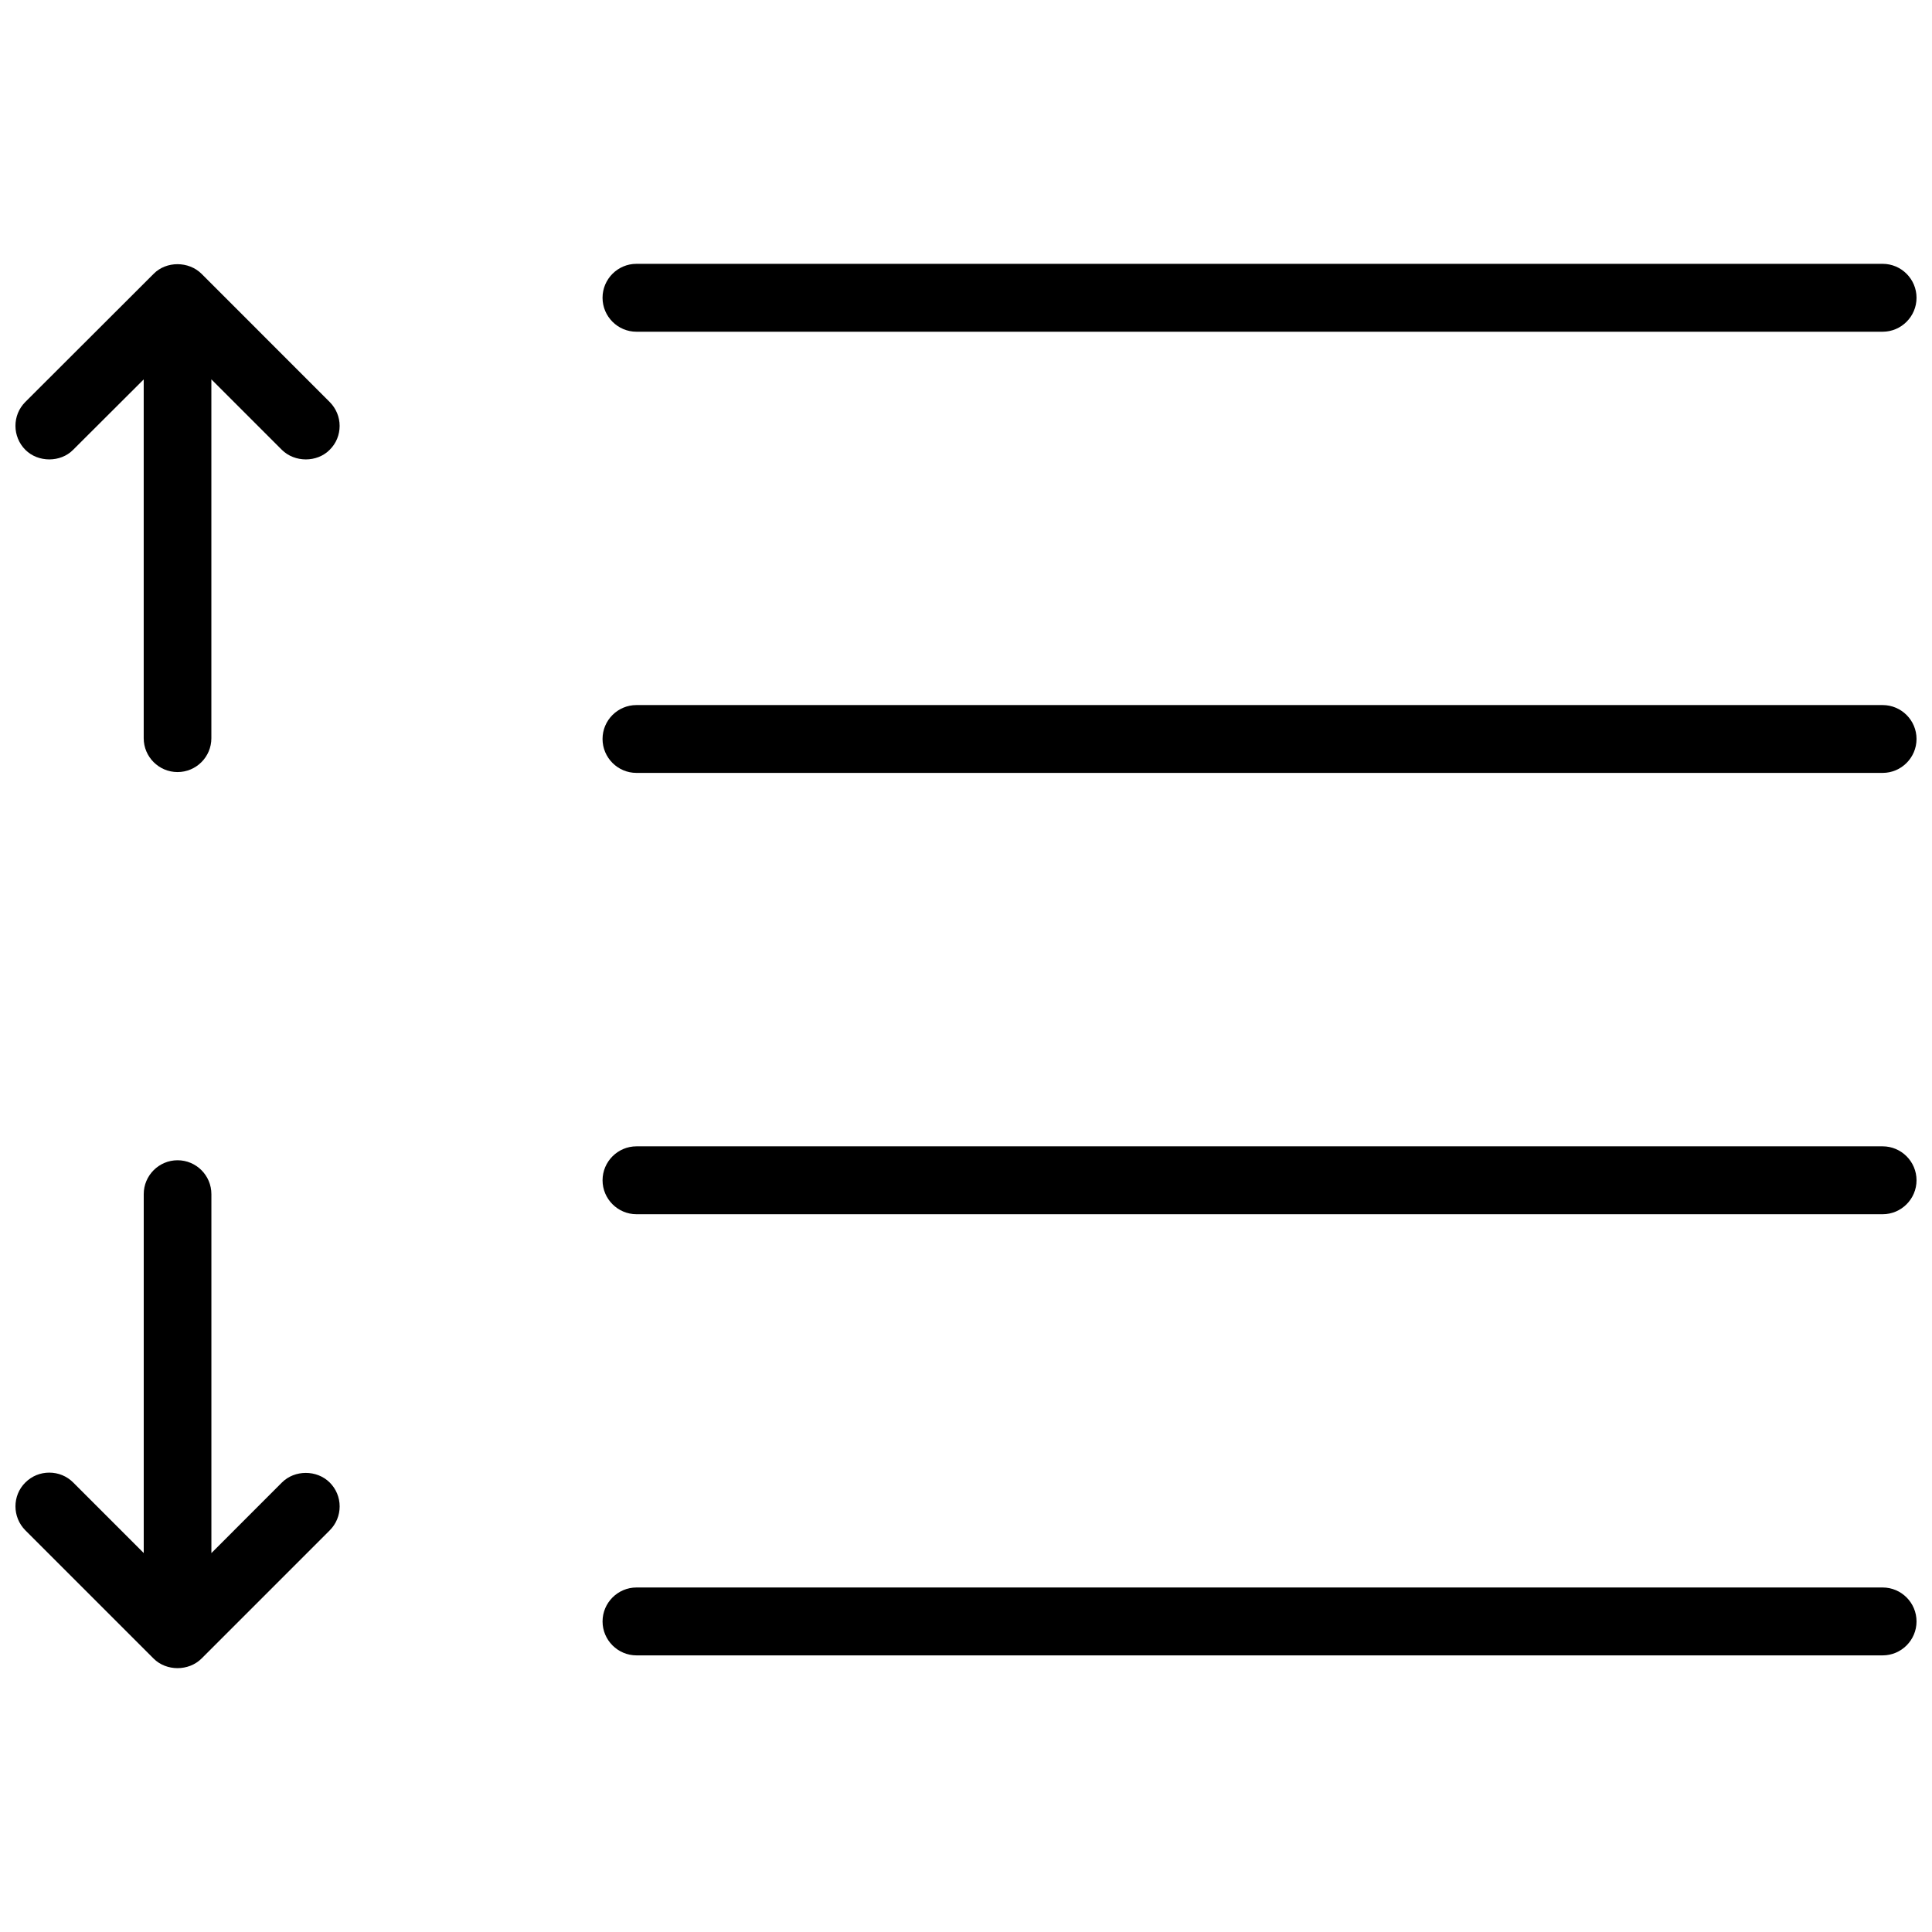 <?xml version="1.0" encoding="UTF-8"?>
<!-- Uploaded to: ICON Repo, www.iconrepo.com, Generator: ICON Repo Mixer Tools -->
<svg width="800px" height="800px" version="1.1" viewBox="144 144 512 512" xmlns="http://www.w3.org/2000/svg">
 <defs>
  <clipPath id="f">
   <path d="m303 213h348.9v19h-348.9z"/>
  </clipPath>
  <clipPath id="e">
   <path d="m303 330h348.9v19h-348.9z"/>
  </clipPath>
  <clipPath id="d">
   <path d="m303 447h348.9v19h-348.9z"/>
  </clipPath>
  <clipPath id="c">
   <path d="m303 564h348.9v19h-348.9z"/>
  </clipPath>
  <clipPath id="b">
   <path d="m148.09 451h86.906v136h-86.906z"/>
  </clipPath>
  <clipPath id="a">
   <path d="m148.09 214h86.906v135h-86.906z"/>
  </clipPath>
 </defs>
 <g>
  <g clip-path="url(#f)">
   <path d="m312.66 231.91h330.26c4.949 0 8.98-4.043 8.98-8.996 0-4.953-4.027-8.996-8.98-8.996h-330.26c-4.949 0-8.98 4.043-8.98 8.996 0.004 4.953 4.031 8.996 8.98 8.996z"/>
  </g>
  <g clip-path="url(#e)">
   <path d="m642.92 330.85h-330.26c-4.949 0-8.98 4.027-8.98 8.98 0 4.949 4.027 8.996 8.98 8.996h330.26c4.949 0 8.98-4.043 8.98-8.996s-4.027-8.98-8.98-8.98z"/>
  </g>
  <g clip-path="url(#d)">
   <path d="m642.92 447.79h-330.24c-4.949 0-8.996 4.043-8.996 8.996 0 4.953 4.043 8.996 8.996 8.996h330.24c4.949 0 8.98-4.043 8.98-8.996 0-4.953-4.027-8.996-8.98-8.996z"/>
  </g>
  <g clip-path="url(#c)">
   <path d="m642.92 564.7h-330.24c-4.949 0-8.996 4.043-8.996 8.996s4.043 8.996 8.996 8.996h330.24c4.949 0 8.98-4.043 8.98-8.996s-4.027-8.996-8.98-8.996z"/>
  </g>
  <g clip-path="url(#b)">
   <path d="m218.7 536.89-18.68 18.695v-95.125c0-4.949-4.012-8.98-8.965-8.98-4.938 0-8.965 4.027-8.965 8.98v95.109l-18.695-18.695c-1.691-1.691-3.938-2.613-6.336-2.613-2.398 0-4.644 0.922-6.352 2.629-3.492 3.461-3.473 9.164 0.016 12.668l33.996 33.996c3.383 3.367 9.285 3.367 12.684-0.016l33.98-33.98c1.707-1.707 2.629-3.965 2.629-6.352 0-2.398-0.953-4.644-2.629-6.32-3.414-3.41-9.305-3.394-12.684 0.004z"/>
  </g>
  <g clip-path="url(#a)">
   <path d="m197.4 216.55c-3.398-3.367-9.316-3.398-12.668 0l-34.027 33.977c-3.492 3.492-3.473 9.18 0.016 12.684 3.367 3.367 9.301 3.398 12.652 0l18.711-18.664v95.094c0 4.938 4.027 8.965 8.965 8.965 4.953 0 8.965-4.027 8.965-8.965v-95.109l18.68 18.68c3.398 3.367 9.301 3.398 12.668 0 1.723-1.691 2.644-3.953 2.644-6.352 0-2.383-0.953-4.629-2.629-6.32z"/>
  </g>
 </g>
</svg>